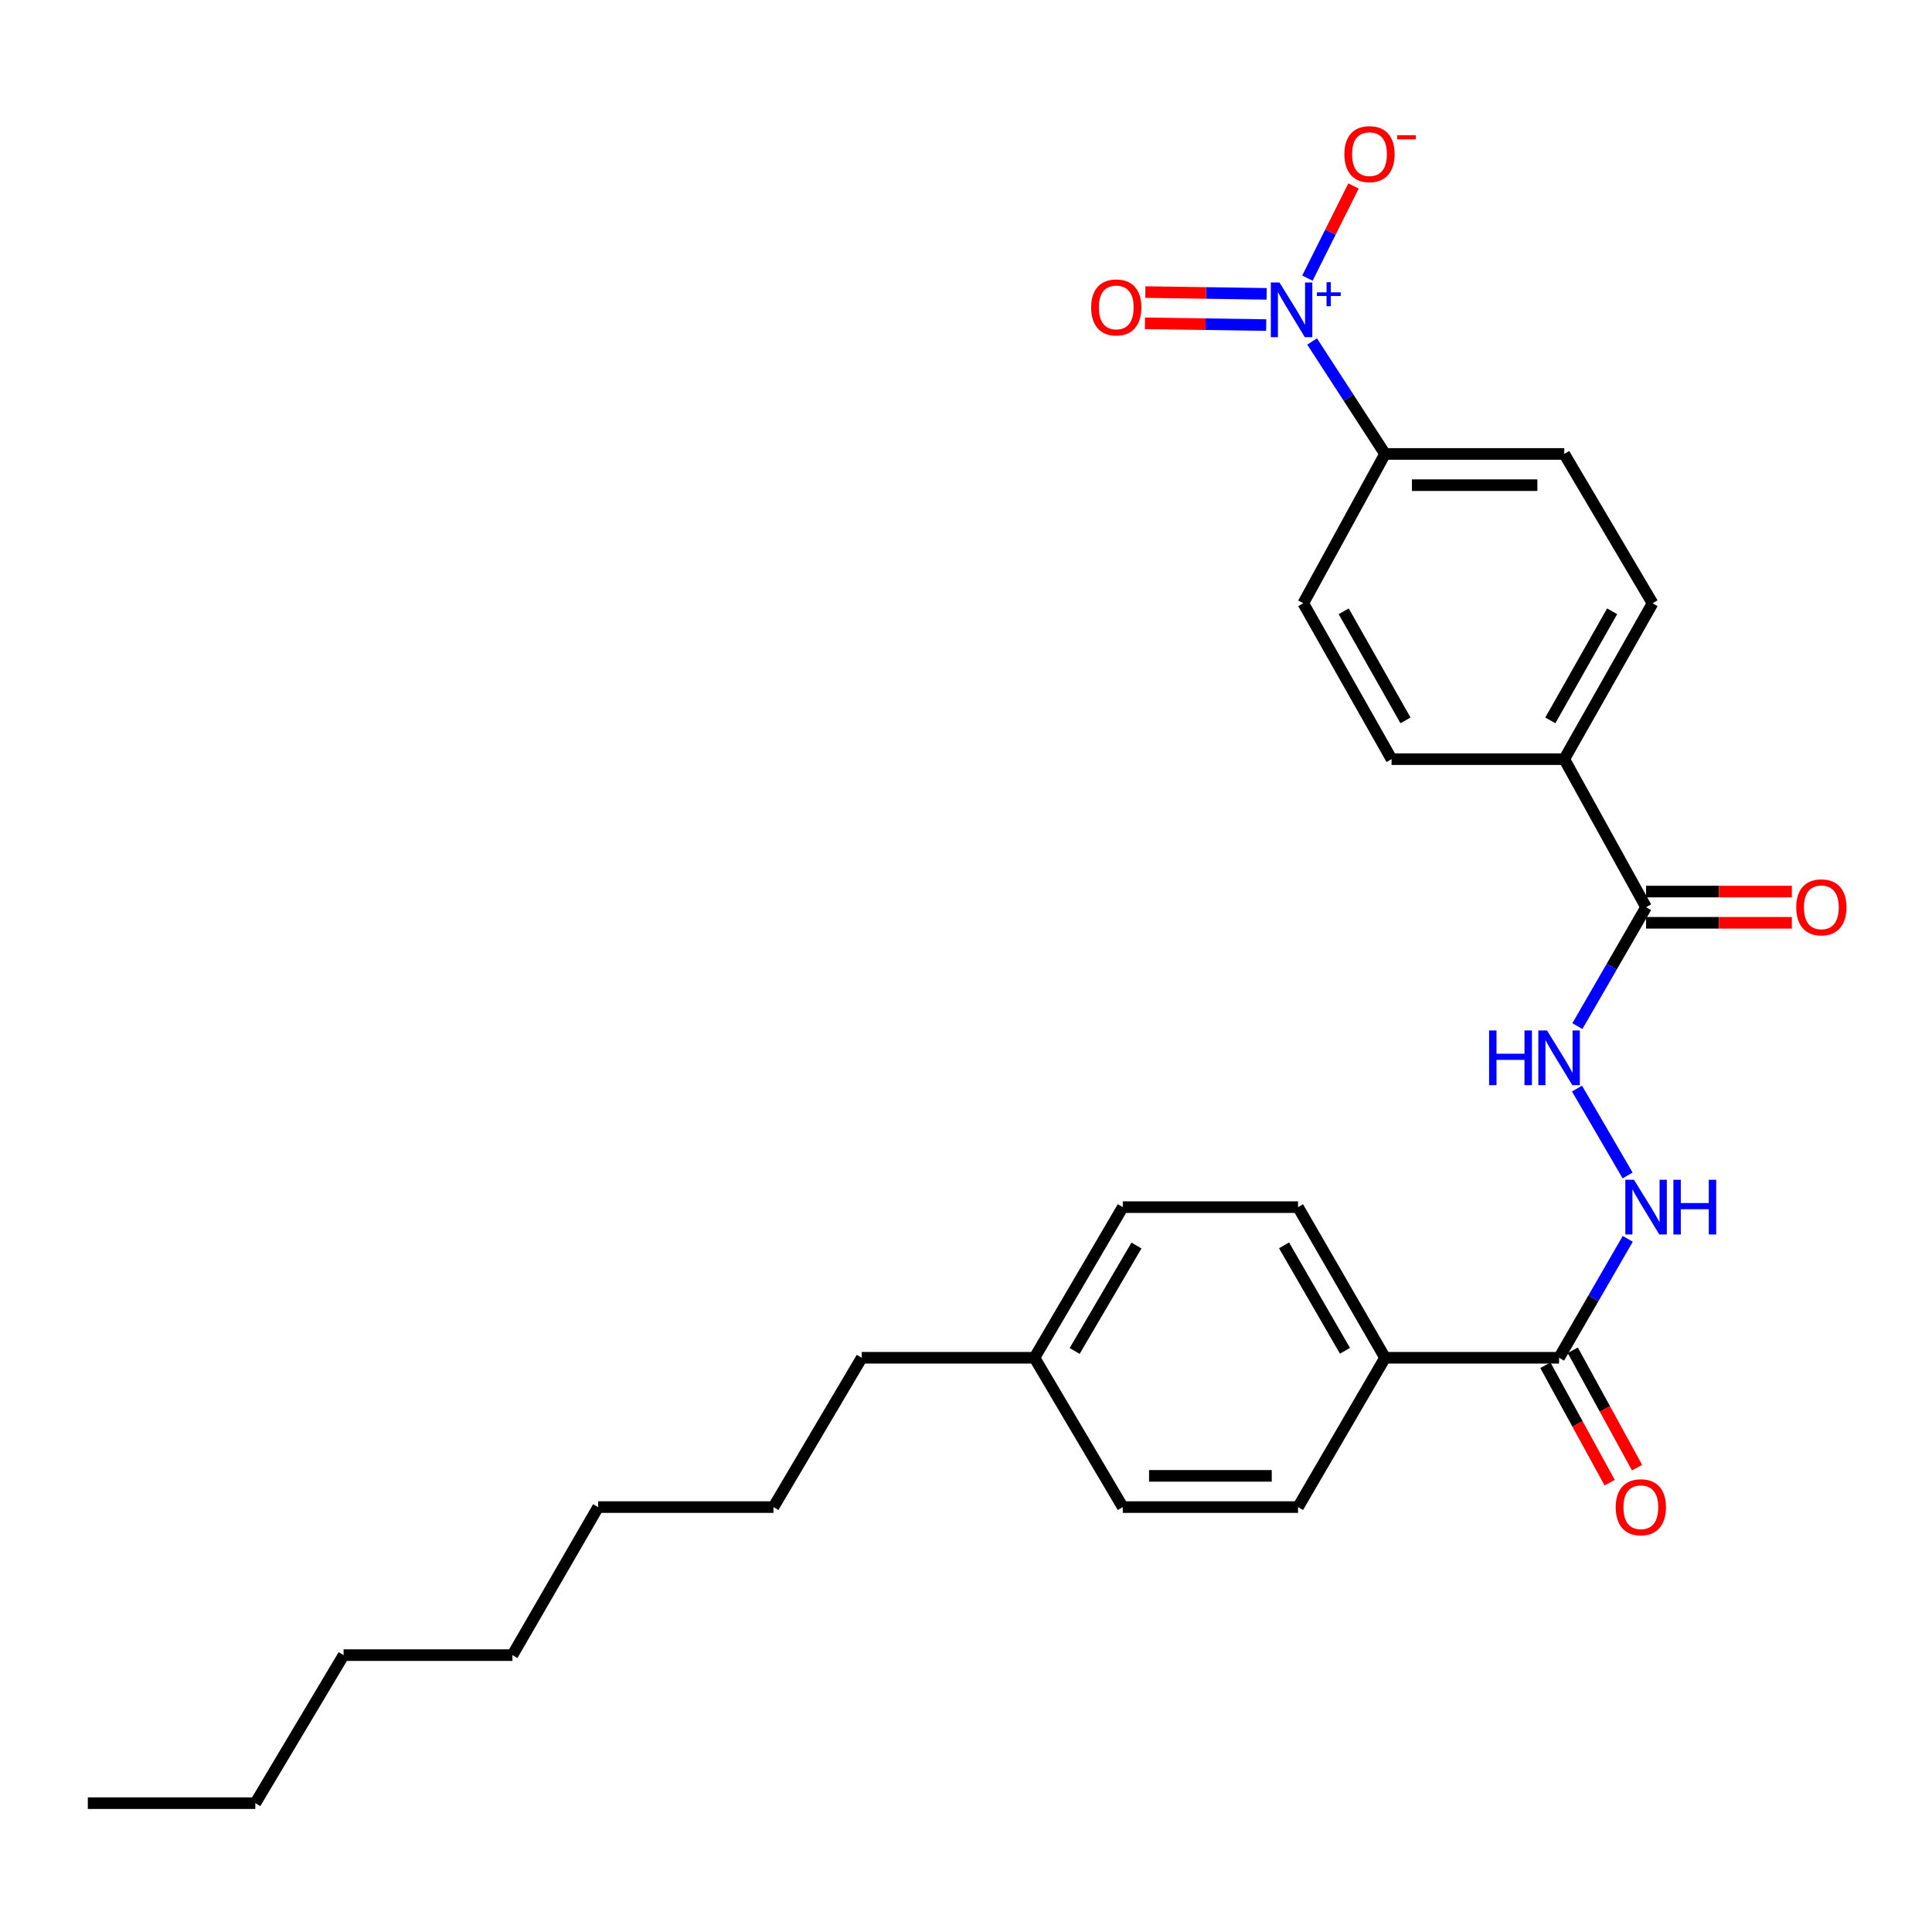 <?xml version='1.0' encoding='iso-8859-1'?>
<svg version='1.1' baseProfile='full'
              xmlns='http://www.w3.org/2000/svg'
                      xmlns:rdkit='http://www.rdkit.org/xml'
                      xmlns:xlink='http://www.w3.org/1999/xlink'
                  xml:space='preserve'
width='1000px' height='1000px' viewBox='0 0 1000 1000'>
<!-- END OF HEADER -->
<rect style='opacity:1.0;fill:#FFFFFF;stroke:none' width='1000' height='1000' x='0' y='0'> </rect>
<path class='bond-4' d='M 679.142,176.752 L 698.024,205.855' style='fill:none;fill-rule:evenodd;stroke:#0000FF;stroke-width:6px;stroke-linecap:butt;stroke-linejoin:miter;stroke-opacity:1' />
<path class='bond-4' d='M 698.024,205.855 L 716.906,234.958' style='fill:none;fill-rule:evenodd;stroke:#000000;stroke-width:6px;stroke-linecap:butt;stroke-linejoin:miter;stroke-opacity:1' />
<path class='bond-5' d='M 676.721,143.955 L 688.647,120.106' style='fill:none;fill-rule:evenodd;stroke:#0000FF;stroke-width:6px;stroke-linecap:butt;stroke-linejoin:miter;stroke-opacity:1' />
<path class='bond-5' d='M 688.647,120.106 L 700.572,96.257' style='fill:none;fill-rule:evenodd;stroke:#FF0000;stroke-width:6px;stroke-linecap:butt;stroke-linejoin:miter;stroke-opacity:1' />
<path class='bond-6' d='M 655.622,152.098 L 624.231,151.638' style='fill:none;fill-rule:evenodd;stroke:#0000FF;stroke-width:6px;stroke-linecap:butt;stroke-linejoin:miter;stroke-opacity:1' />
<path class='bond-6' d='M 624.231,151.638 L 592.839,151.178' style='fill:none;fill-rule:evenodd;stroke:#FF0000;stroke-width:6px;stroke-linecap:butt;stroke-linejoin:miter;stroke-opacity:1' />
<path class='bond-6' d='M 655.386,168.26 L 623.994,167.801' style='fill:none;fill-rule:evenodd;stroke:#0000FF;stroke-width:6px;stroke-linecap:butt;stroke-linejoin:miter;stroke-opacity:1' />
<path class='bond-6' d='M 623.994,167.801 L 592.603,167.341' style='fill:none;fill-rule:evenodd;stroke:#FF0000;stroke-width:6px;stroke-linecap:butt;stroke-linejoin:miter;stroke-opacity:1' />
<path class='bond-0' d='M 806.977,702.777 L 824.751,672' style='fill:none;fill-rule:evenodd;stroke:#000000;stroke-width:6px;stroke-linecap:butt;stroke-linejoin:miter;stroke-opacity:1' />
<path class='bond-0' d='M 824.751,672 L 842.526,641.223' style='fill:none;fill-rule:evenodd;stroke:#0000FF;stroke-width:6px;stroke-linecap:butt;stroke-linejoin:miter;stroke-opacity:1' />
<path class='bond-8' d='M 806.977,702.777 L 716.906,702.777' style='fill:none;fill-rule:evenodd;stroke:#000000;stroke-width:6px;stroke-linecap:butt;stroke-linejoin:miter;stroke-opacity:1' />
<path class='bond-10' d='M 799.888,706.659 L 816.526,737.043' style='fill:none;fill-rule:evenodd;stroke:#000000;stroke-width:6px;stroke-linecap:butt;stroke-linejoin:miter;stroke-opacity:1' />
<path class='bond-10' d='M 816.526,737.043 L 833.164,767.428' style='fill:none;fill-rule:evenodd;stroke:#FF0000;stroke-width:6px;stroke-linecap:butt;stroke-linejoin:miter;stroke-opacity:1' />
<path class='bond-10' d='M 814.066,698.896 L 830.704,729.28' style='fill:none;fill-rule:evenodd;stroke:#000000;stroke-width:6px;stroke-linecap:butt;stroke-linejoin:miter;stroke-opacity:1' />
<path class='bond-10' d='M 830.704,729.28 L 847.341,759.664' style='fill:none;fill-rule:evenodd;stroke:#FF0000;stroke-width:6px;stroke-linecap:butt;stroke-linejoin:miter;stroke-opacity:1' />
<path class='bond-1' d='M 852.003,469.555 L 809.653,392.937' style='fill:none;fill-rule:evenodd;stroke:#000000;stroke-width:6px;stroke-linecap:butt;stroke-linejoin:miter;stroke-opacity:1' />
<path class='bond-3' d='M 852.003,469.555 L 834.229,500.332' style='fill:none;fill-rule:evenodd;stroke:#000000;stroke-width:6px;stroke-linecap:butt;stroke-linejoin:miter;stroke-opacity:1' />
<path class='bond-3' d='M 834.229,500.332 L 816.454,531.109' style='fill:none;fill-rule:evenodd;stroke:#0000FF;stroke-width:6px;stroke-linecap:butt;stroke-linejoin:miter;stroke-opacity:1' />
<path class='bond-9' d='M 852.003,477.637 L 889.732,477.637' style='fill:none;fill-rule:evenodd;stroke:#000000;stroke-width:6px;stroke-linecap:butt;stroke-linejoin:miter;stroke-opacity:1' />
<path class='bond-9' d='M 889.732,477.637 L 927.461,477.637' style='fill:none;fill-rule:evenodd;stroke:#FF0000;stroke-width:6px;stroke-linecap:butt;stroke-linejoin:miter;stroke-opacity:1' />
<path class='bond-9' d='M 852.003,461.473 L 889.732,461.473' style='fill:none;fill-rule:evenodd;stroke:#000000;stroke-width:6px;stroke-linecap:butt;stroke-linejoin:miter;stroke-opacity:1' />
<path class='bond-9' d='M 889.732,461.473 L 927.461,461.473' style='fill:none;fill-rule:evenodd;stroke:#FF0000;stroke-width:6px;stroke-linecap:butt;stroke-linejoin:miter;stroke-opacity:1' />
<path class='bond-2' d='M 842.452,608.416 L 816.252,563.442' style='fill:none;fill-rule:evenodd;stroke:#0000FF;stroke-width:6px;stroke-linecap:butt;stroke-linejoin:miter;stroke-opacity:1' />
<path class='bond-11' d='M 716.906,234.958 L 809.653,234.958' style='fill:none;fill-rule:evenodd;stroke:#000000;stroke-width:6px;stroke-linecap:butt;stroke-linejoin:miter;stroke-opacity:1' />
<path class='bond-11' d='M 730.818,251.123 L 795.741,251.123' style='fill:none;fill-rule:evenodd;stroke:#000000;stroke-width:6px;stroke-linecap:butt;stroke-linejoin:miter;stroke-opacity:1' />
<path class='bond-12' d='M 716.906,234.958 L 674.574,312.259' style='fill:none;fill-rule:evenodd;stroke:#000000;stroke-width:6px;stroke-linecap:butt;stroke-linejoin:miter;stroke-opacity:1' />
<path class='bond-7' d='M 809.653,392.937 L 720.265,392.937' style='fill:none;fill-rule:evenodd;stroke:#000000;stroke-width:6px;stroke-linecap:butt;stroke-linejoin:miter;stroke-opacity:1' />
<path class='bond-27' d='M 809.653,392.937 L 855.353,312.259' style='fill:none;fill-rule:evenodd;stroke:#000000;stroke-width:6px;stroke-linecap:butt;stroke-linejoin:miter;stroke-opacity:1' />
<path class='bond-27' d='M 802.443,372.868 L 834.433,316.394' style='fill:none;fill-rule:evenodd;stroke:#000000;stroke-width:6px;stroke-linecap:butt;stroke-linejoin:miter;stroke-opacity:1' />
<path class='bond-15' d='M 716.906,702.777 L 671.862,624.812' style='fill:none;fill-rule:evenodd;stroke:#000000;stroke-width:6px;stroke-linecap:butt;stroke-linejoin:miter;stroke-opacity:1' />
<path class='bond-15' d='M 696.154,699.169 L 664.623,644.593' style='fill:none;fill-rule:evenodd;stroke:#000000;stroke-width:6px;stroke-linecap:butt;stroke-linejoin:miter;stroke-opacity:1' />
<path class='bond-16' d='M 716.906,702.777 L 671.862,780.069' style='fill:none;fill-rule:evenodd;stroke:#000000;stroke-width:6px;stroke-linecap:butt;stroke-linejoin:miter;stroke-opacity:1' />
<path class='bond-13' d='M 809.653,234.958 L 855.353,312.259' style='fill:none;fill-rule:evenodd;stroke:#000000;stroke-width:6px;stroke-linecap:butt;stroke-linejoin:miter;stroke-opacity:1' />
<path class='bond-14' d='M 674.574,312.259 L 720.265,392.937' style='fill:none;fill-rule:evenodd;stroke:#000000;stroke-width:6px;stroke-linecap:butt;stroke-linejoin:miter;stroke-opacity:1' />
<path class='bond-14' d='M 695.493,316.395 L 727.477,372.869' style='fill:none;fill-rule:evenodd;stroke:#000000;stroke-width:6px;stroke-linecap:butt;stroke-linejoin:miter;stroke-opacity:1' />
<path class='bond-17' d='M 671.862,624.812 L 581.145,624.812' style='fill:none;fill-rule:evenodd;stroke:#000000;stroke-width:6px;stroke-linecap:butt;stroke-linejoin:miter;stroke-opacity:1' />
<path class='bond-18' d='M 671.862,780.069 L 581.145,780.069' style='fill:none;fill-rule:evenodd;stroke:#000000;stroke-width:6px;stroke-linecap:butt;stroke-linejoin:miter;stroke-opacity:1' />
<path class='bond-18' d='M 658.255,763.905 L 594.753,763.905' style='fill:none;fill-rule:evenodd;stroke:#000000;stroke-width:6px;stroke-linecap:butt;stroke-linejoin:miter;stroke-opacity:1' />
<path class='bond-28' d='M 581.145,624.812 L 535.436,702.777' style='fill:none;fill-rule:evenodd;stroke:#000000;stroke-width:6px;stroke-linecap:butt;stroke-linejoin:miter;stroke-opacity:1' />
<path class='bond-28' d='M 588.233,644.682 L 556.237,699.258' style='fill:none;fill-rule:evenodd;stroke:#000000;stroke-width:6px;stroke-linecap:butt;stroke-linejoin:miter;stroke-opacity:1' />
<path class='bond-19' d='M 581.145,780.069 L 535.436,702.777' style='fill:none;fill-rule:evenodd;stroke:#000000;stroke-width:6px;stroke-linecap:butt;stroke-linejoin:miter;stroke-opacity:1' />
<path class='bond-20' d='M 535.436,702.777 L 446.03,702.777' style='fill:none;fill-rule:evenodd;stroke:#000000;stroke-width:6px;stroke-linecap:butt;stroke-linejoin:miter;stroke-opacity:1' />
<path class='bond-21' d='M 446.03,702.777 L 400.331,780.069' style='fill:none;fill-rule:evenodd;stroke:#000000;stroke-width:6px;stroke-linecap:butt;stroke-linejoin:miter;stroke-opacity:1' />
<path class='bond-25' d='M 400.331,780.069 L 309.587,780.069' style='fill:none;fill-rule:evenodd;stroke:#000000;stroke-width:6px;stroke-linecap:butt;stroke-linejoin:miter;stroke-opacity:1' />
<path class='bond-22' d='M 132.158,933.315 L 177.848,856.687' style='fill:none;fill-rule:evenodd;stroke:#000000;stroke-width:6px;stroke-linecap:butt;stroke-linejoin:miter;stroke-opacity:1' />
<path class='bond-26' d='M 132.158,933.315 L 45.455,933.315' style='fill:none;fill-rule:evenodd;stroke:#000000;stroke-width:6px;stroke-linecap:butt;stroke-linejoin:miter;stroke-opacity:1' />
<path class='bond-23' d='M 177.848,856.687 L 265.234,856.687' style='fill:none;fill-rule:evenodd;stroke:#000000;stroke-width:6px;stroke-linecap:butt;stroke-linejoin:miter;stroke-opacity:1' />
<path class='bond-24' d='M 265.234,856.687 L 309.587,780.069' style='fill:none;fill-rule:evenodd;stroke:#000000;stroke-width:6px;stroke-linecap:butt;stroke-linejoin:miter;stroke-opacity:1' />
<path  class='atom-0' d='M 662.253 146.21
L 671.533 161.21
Q 672.453 162.69, 673.933 165.37
Q 675.413 168.05, 675.493 168.21
L 675.493 146.21
L 679.253 146.21
L 679.253 174.53
L 675.373 174.53
L 665.413 158.13
Q 664.253 156.21, 663.013 154.01
Q 661.813 151.81, 661.453 151.13
L 661.453 174.53
L 657.773 174.53
L 657.773 146.21
L 662.253 146.21
' fill='#0000FF'/>
<path  class='atom-0' d='M 681.629 151.314
L 686.618 151.314
L 686.618 146.061
L 688.836 146.061
L 688.836 151.314
L 693.957 151.314
L 693.957 153.215
L 688.836 153.215
L 688.836 158.495
L 686.618 158.495
L 686.618 153.215
L 681.629 153.215
L 681.629 151.314
' fill='#0000FF'/>
<path  class='atom-3' d='M 845.743 610.652
L 855.023 625.652
Q 855.943 627.132, 857.423 629.812
Q 858.903 632.492, 858.983 632.652
L 858.983 610.652
L 862.743 610.652
L 862.743 638.972
L 858.863 638.972
L 848.903 622.572
Q 847.743 620.652, 846.503 618.452
Q 845.303 616.252, 844.943 615.572
L 844.943 638.972
L 841.263 638.972
L 841.263 610.652
L 845.743 610.652
' fill='#0000FF'/>
<path  class='atom-3' d='M 866.143 610.652
L 869.983 610.652
L 869.983 622.692
L 884.463 622.692
L 884.463 610.652
L 888.303 610.652
L 888.303 638.972
L 884.463 638.972
L 884.463 625.892
L 869.983 625.892
L 869.983 638.972
L 866.143 638.972
L 866.143 610.652
' fill='#0000FF'/>
<path  class='atom-4' d='M 770.757 533.36
L 774.597 533.36
L 774.597 545.4
L 789.077 545.4
L 789.077 533.36
L 792.917 533.36
L 792.917 561.68
L 789.077 561.68
L 789.077 548.6
L 774.597 548.6
L 774.597 561.68
L 770.757 561.68
L 770.757 533.36
' fill='#0000FF'/>
<path  class='atom-4' d='M 800.717 533.36
L 809.997 548.36
Q 810.917 549.84, 812.397 552.52
Q 813.877 555.2, 813.957 555.36
L 813.957 533.36
L 817.717 533.36
L 817.717 561.68
L 813.837 561.68
L 803.877 545.28
Q 802.717 543.36, 801.477 541.16
Q 800.277 538.96, 799.917 538.28
L 799.917 561.68
L 796.237 561.68
L 796.237 533.36
L 800.717 533.36
' fill='#0000FF'/>
<path  class='atom-6' d='M 695.851 79.781
Q 695.851 72.981, 699.211 69.181
Q 702.571 65.381, 708.851 65.381
Q 715.131 65.381, 718.491 69.181
Q 721.851 72.981, 721.851 79.781
Q 721.851 86.661, 718.451 90.581
Q 715.051 94.461, 708.851 94.461
Q 702.611 94.461, 699.211 90.581
Q 695.851 86.701, 695.851 79.781
M 708.851 91.261
Q 713.171 91.261, 715.491 88.381
Q 717.851 85.461, 717.851 79.781
Q 717.851 74.221, 715.491 71.421
Q 713.171 68.581, 708.851 68.581
Q 704.531 68.581, 702.171 71.381
Q 699.851 74.181, 699.851 79.781
Q 699.851 85.501, 702.171 88.381
Q 704.531 91.261, 708.851 91.261
' fill='#FF0000'/>
<path  class='atom-6' d='M 723.171 70.004
L 732.86 70.004
L 732.86 72.116
L 723.171 72.116
L 723.171 70.004
' fill='#FF0000'/>
<path  class='atom-7' d='M 564.778 159.121
Q 564.778 152.321, 568.138 148.521
Q 571.498 144.721, 577.778 144.721
Q 584.058 144.721, 587.418 148.521
Q 590.778 152.321, 590.778 159.121
Q 590.778 166.001, 587.378 169.921
Q 583.978 173.801, 577.778 173.801
Q 571.538 173.801, 568.138 169.921
Q 564.778 166.041, 564.778 159.121
M 577.778 170.601
Q 582.098 170.601, 584.418 167.721
Q 586.778 164.801, 586.778 159.121
Q 586.778 153.561, 584.418 150.761
Q 582.098 147.921, 577.778 147.921
Q 573.458 147.921, 571.098 150.721
Q 568.778 153.521, 568.778 159.121
Q 568.778 164.841, 571.098 167.721
Q 573.458 170.601, 577.778 170.601
' fill='#FF0000'/>
<path  class='atom-10' d='M 929.729 469.635
Q 929.729 462.835, 933.089 459.035
Q 936.449 455.235, 942.729 455.235
Q 949.009 455.235, 952.369 459.035
Q 955.729 462.835, 955.729 469.635
Q 955.729 476.515, 952.329 480.435
Q 948.929 484.315, 942.729 484.315
Q 936.489 484.315, 933.089 480.435
Q 929.729 476.555, 929.729 469.635
M 942.729 481.115
Q 947.049 481.115, 949.369 478.235
Q 951.729 475.315, 951.729 469.635
Q 951.729 464.075, 949.369 461.275
Q 947.049 458.435, 942.729 458.435
Q 938.409 458.435, 936.049 461.235
Q 933.729 464.035, 933.729 469.635
Q 933.729 475.355, 936.049 478.235
Q 938.409 481.115, 942.729 481.115
' fill='#FF0000'/>
<path  class='atom-11' d='M 836.3 780.149
Q 836.3 773.349, 839.66 769.549
Q 843.02 765.749, 849.3 765.749
Q 855.58 765.749, 858.94 769.549
Q 862.3 773.349, 862.3 780.149
Q 862.3 787.029, 858.9 790.949
Q 855.5 794.829, 849.3 794.829
Q 843.06 794.829, 839.66 790.949
Q 836.3 787.069, 836.3 780.149
M 849.3 791.629
Q 853.62 791.629, 855.94 788.749
Q 858.3 785.829, 858.3 780.149
Q 858.3 774.589, 855.94 771.789
Q 853.62 768.949, 849.3 768.949
Q 844.98 768.949, 842.62 771.749
Q 840.3 774.549, 840.3 780.149
Q 840.3 785.869, 842.62 788.749
Q 844.98 791.629, 849.3 791.629
' fill='#FF0000'/>
</svg>
